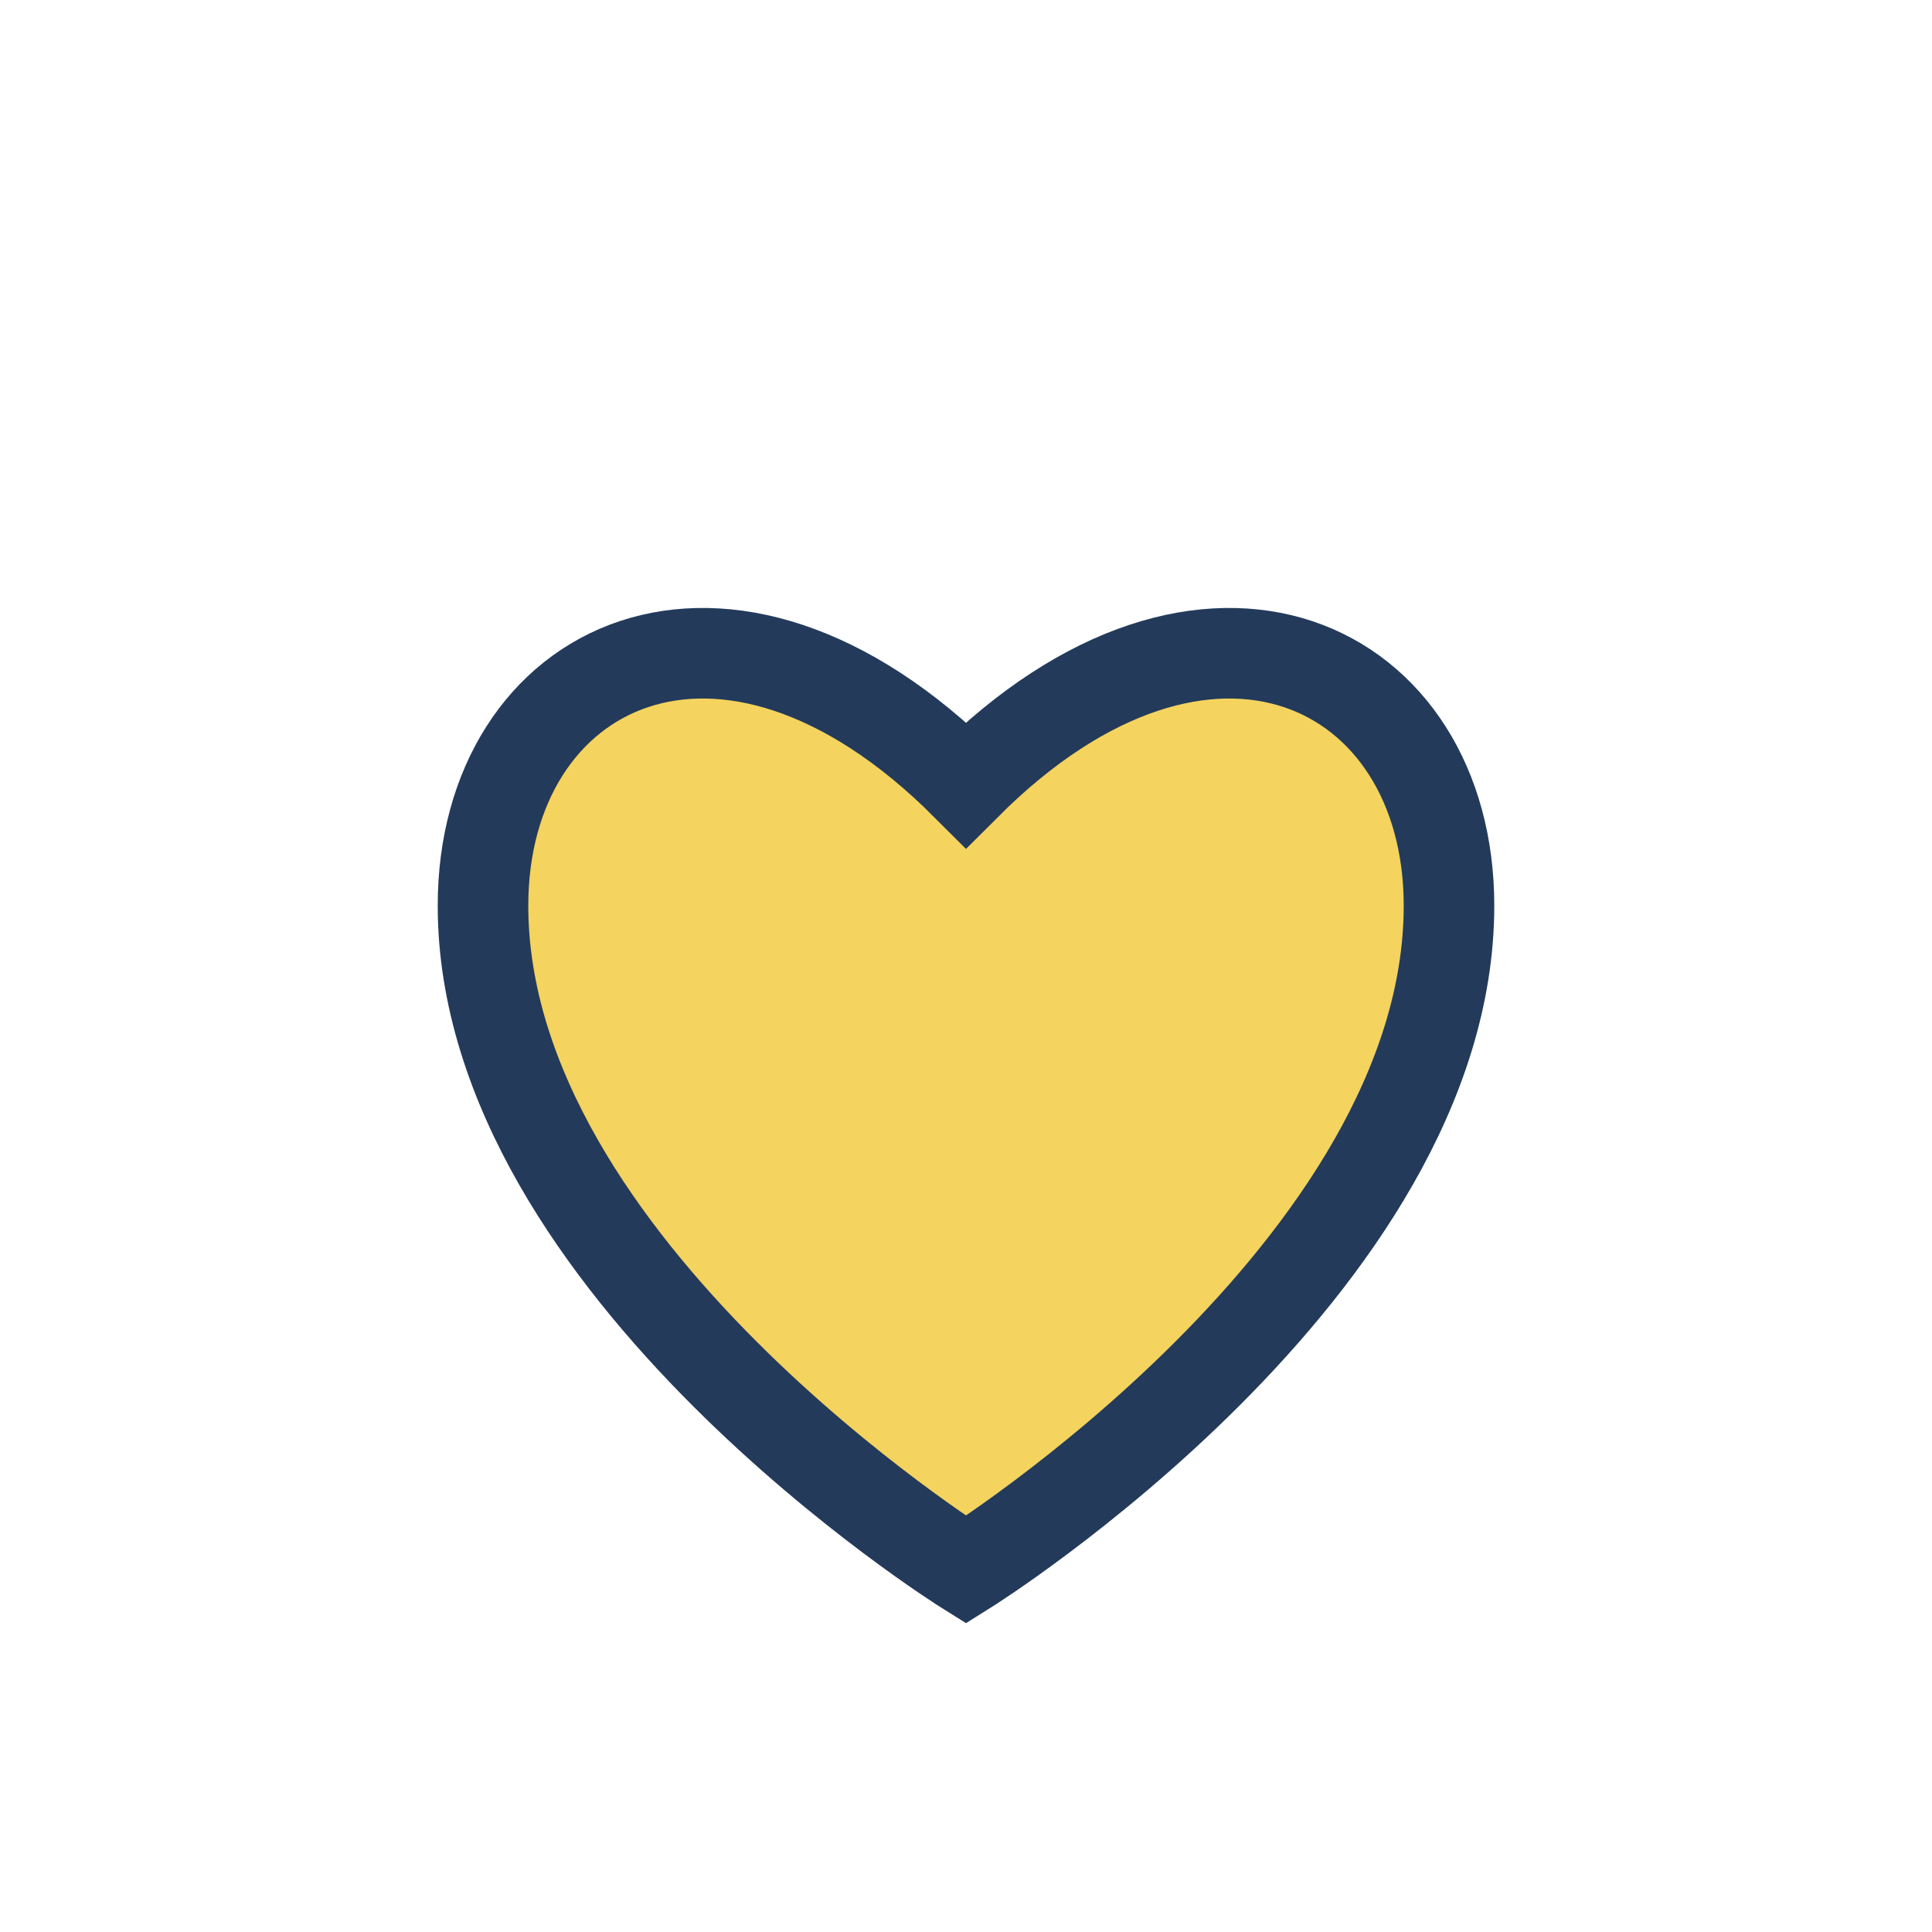<?xml version="1.0" encoding="UTF-8"?>
<svg xmlns="http://www.w3.org/2000/svg" width="32" height="32" viewBox="0 0 32 32"><path d="M16 26s-8-5-8-11c0-4 4-6 8-2 4-4 8-2 8 2 0 6-8 11-8 11z" fill="#F4D35E" stroke="#233A5B" stroke-width="1.5"/></svg>